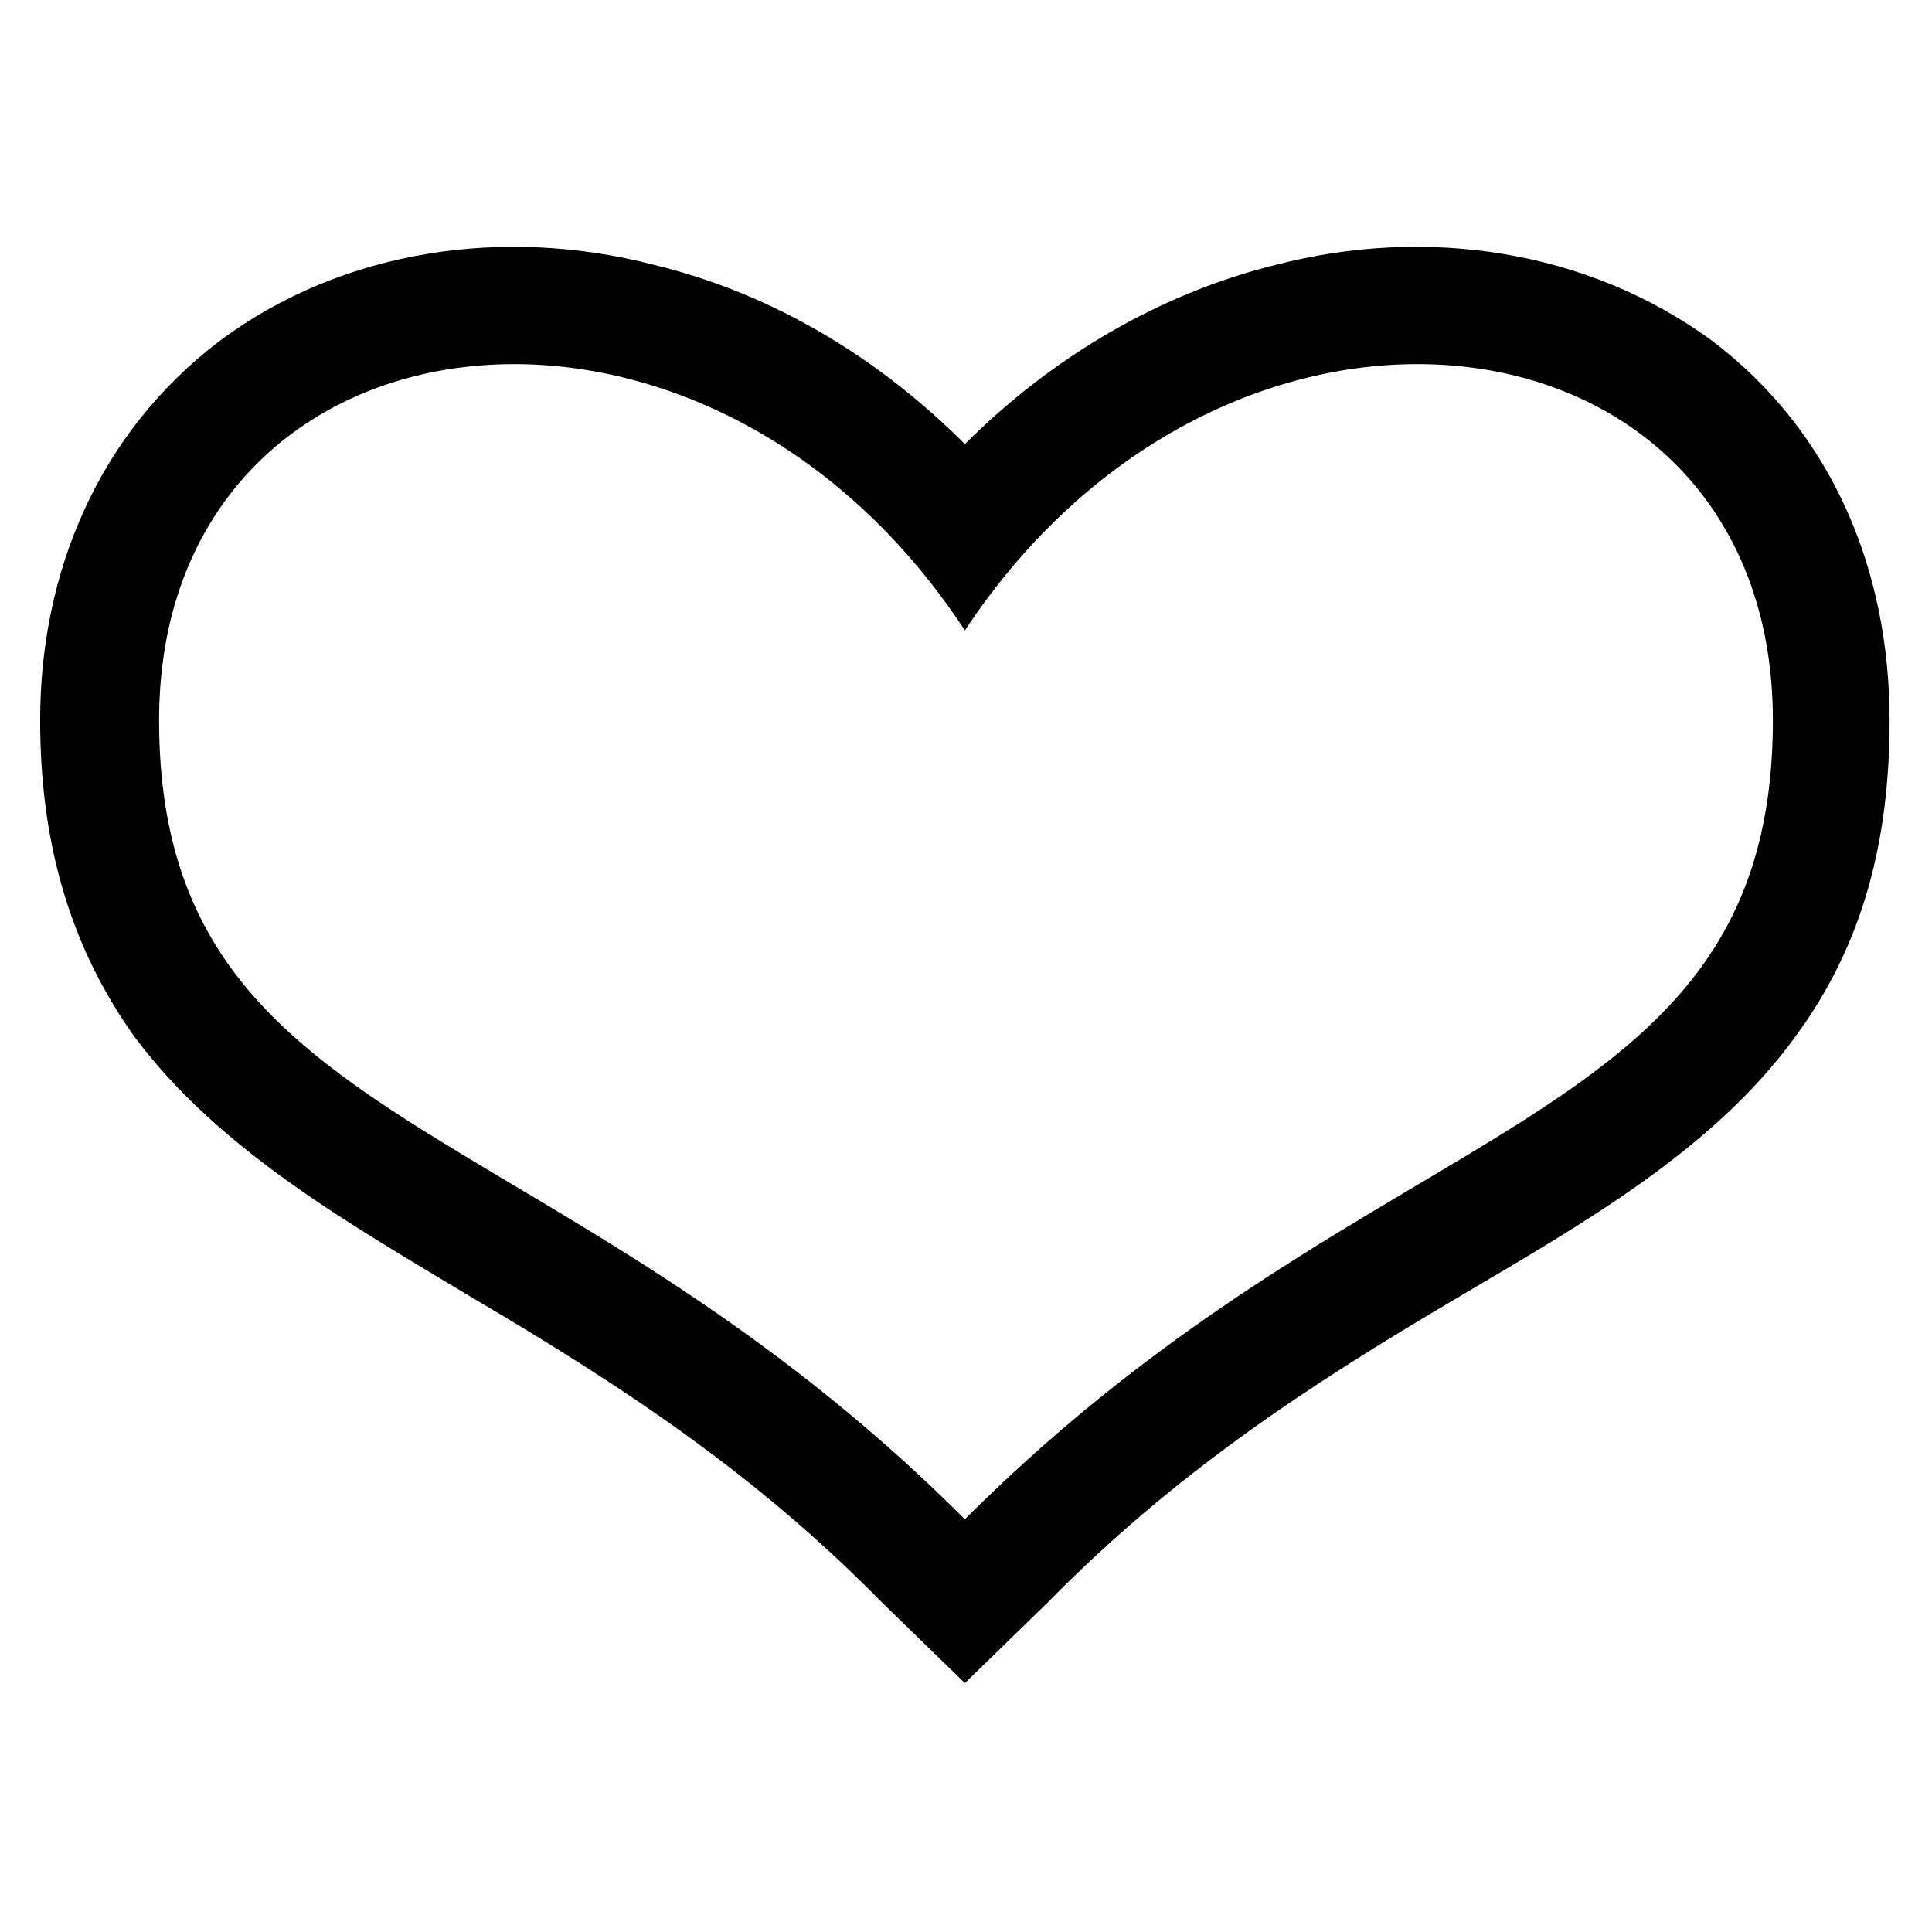 <?xml version="1.0" encoding="UTF-8"?>
<!-- The Best Svg Icon site in the world: iconSvg.co, Visit us! https://iconsvg.co -->
<svg fill="#000000" width="800px" height="800px" version="1.1" viewBox="144 144 512 512" xmlns="http://www.w3.org/2000/svg">
 <path d="m399.7 261.7c22.602-22.602 51.152-39.852 82.68-47.586 39.258-10.113 82.086-4.164 115.39 20.223 32.121 24.387 46.992 61.266 46.992 100.52 0 30.93-6.543 58.887-24.98 83.867-22.008 30.336-57.102 49.965-89.223 69-40.449 23.793-75.543 46.992-108.85 80.895l-22.008 21.414-22.008-21.414c-33.309-33.906-68.402-57.102-108.85-80.895-31.523-19.035-66.621-38.664-89.223-69-17.844-24.98-24.98-52.938-24.98-83.867 0-39.258 15.465-76.137 47.586-100.52 32.715-24.387 75.543-30.336 114.8-20.223 32.121 7.734 60.078 24.98 82.68 47.586zm0 49.371c70.781-107.07 214.13-86.844 214.13 23.793 0 110.04-104.09 101.71-214.13 211.75-110.04-110.04-213.54-101.71-213.54-211.75 0-110.64 143.35-130.86 213.54-23.793z" fill-rule="evenodd"/>
</svg>